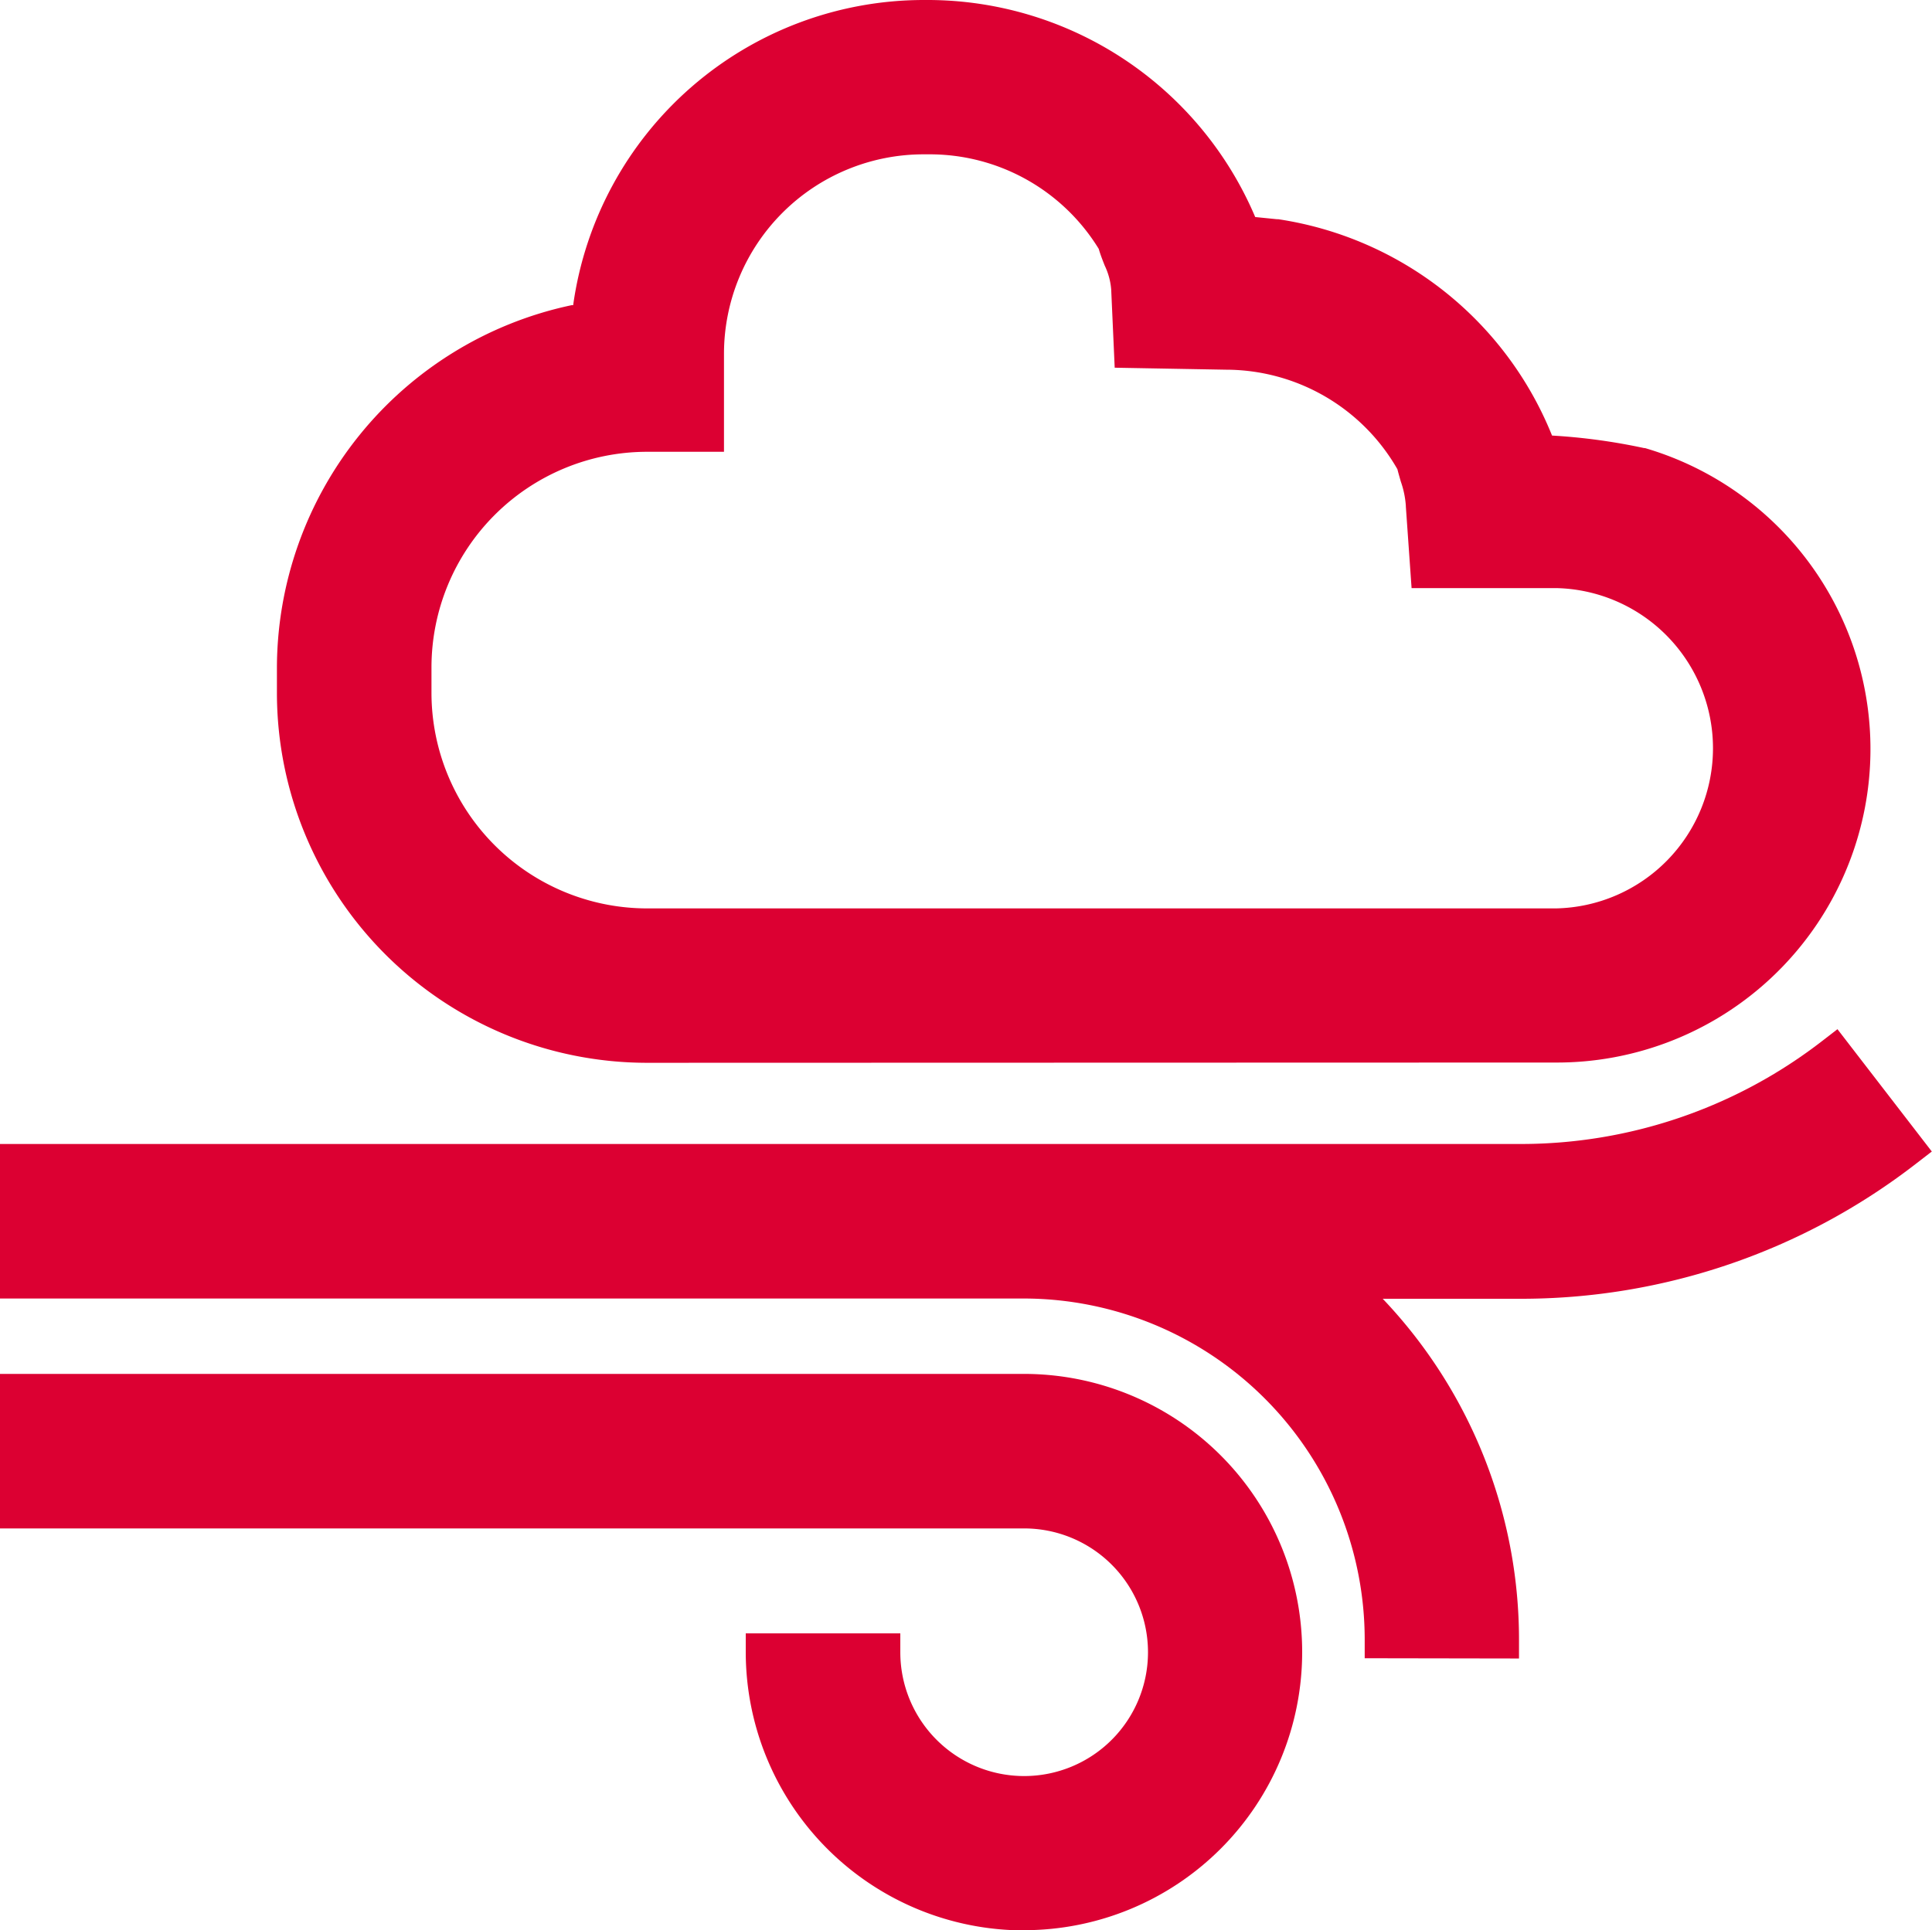<?xml version="1.0" encoding="UTF-8"?>
<svg xmlns="http://www.w3.org/2000/svg" id="Ebene_1" data-name="Ebene 1" viewBox="0 0 300 299.81">
  <defs>
    <style>.cls-1{fill:#dc0032;}</style>
  </defs>
  <path class="cls-1" d="M159,299.91a43.25,43.25,0,0,1-43.2-43.2v-2.93h24v2.93A19.23,19.23,0,1,0,159,237.48H0v-24H159a43.2,43.2,0,0,1,0,86.4Z" transform="translate(0 -0.09)"></path>
  <path class="cls-1" d="M211.91,257.64v-2.93A53,53,0,0,0,159,201.77H0v-24H235.93A76.41,76.41,0,0,0,283,161.73l2.32-1.79,14.65,19-2.32,1.79a100.12,100.12,0,0,1-61.75,21.08H214.71a76.85,76.85,0,0,1,21.16,52.94v2.93Z" transform="translate(0 -0.09)"></path>
  <path class="cls-1" d="M100.43,165.16A57.49,57.49,0,0,1,43,107.73v-4A57.69,57.69,0,0,1,88.48,47.55l.27-.06H89A55,55,0,0,1,143.39.09h.86A55.3,55.3,0,0,1,194.91,33.8l1.9.19,1.49.15h.2A54.58,54.58,0,0,1,241,67.74a93.22,93.22,0,0,1,14.28,1.94l.14,0a48.7,48.7,0,0,1-13.84,95.44Zm0-94.9A33.5,33.5,0,0,0,67,103.72v4a33.5,33.5,0,0,0,33.46,33.46H241.61a24.88,24.88,0,0,0,0-49.75H219.19l-.89-12.66v-.1a14.31,14.31,0,0,0-.78-3.78c-.18-.63-.37-1.27-.53-1.92a30.72,30.72,0,0,0-26.62-15.46l-17.28-.31-.54-12.05V45.1a10.5,10.5,0,0,0-1-3.74c-.33-.83-.67-1.69-.94-2.62a30.78,30.78,0,0,0-26.33-14.68h-.86a31,31,0,0,0-31,31V70.26Z" transform="translate(0 -0.09)"></path>
</svg>
